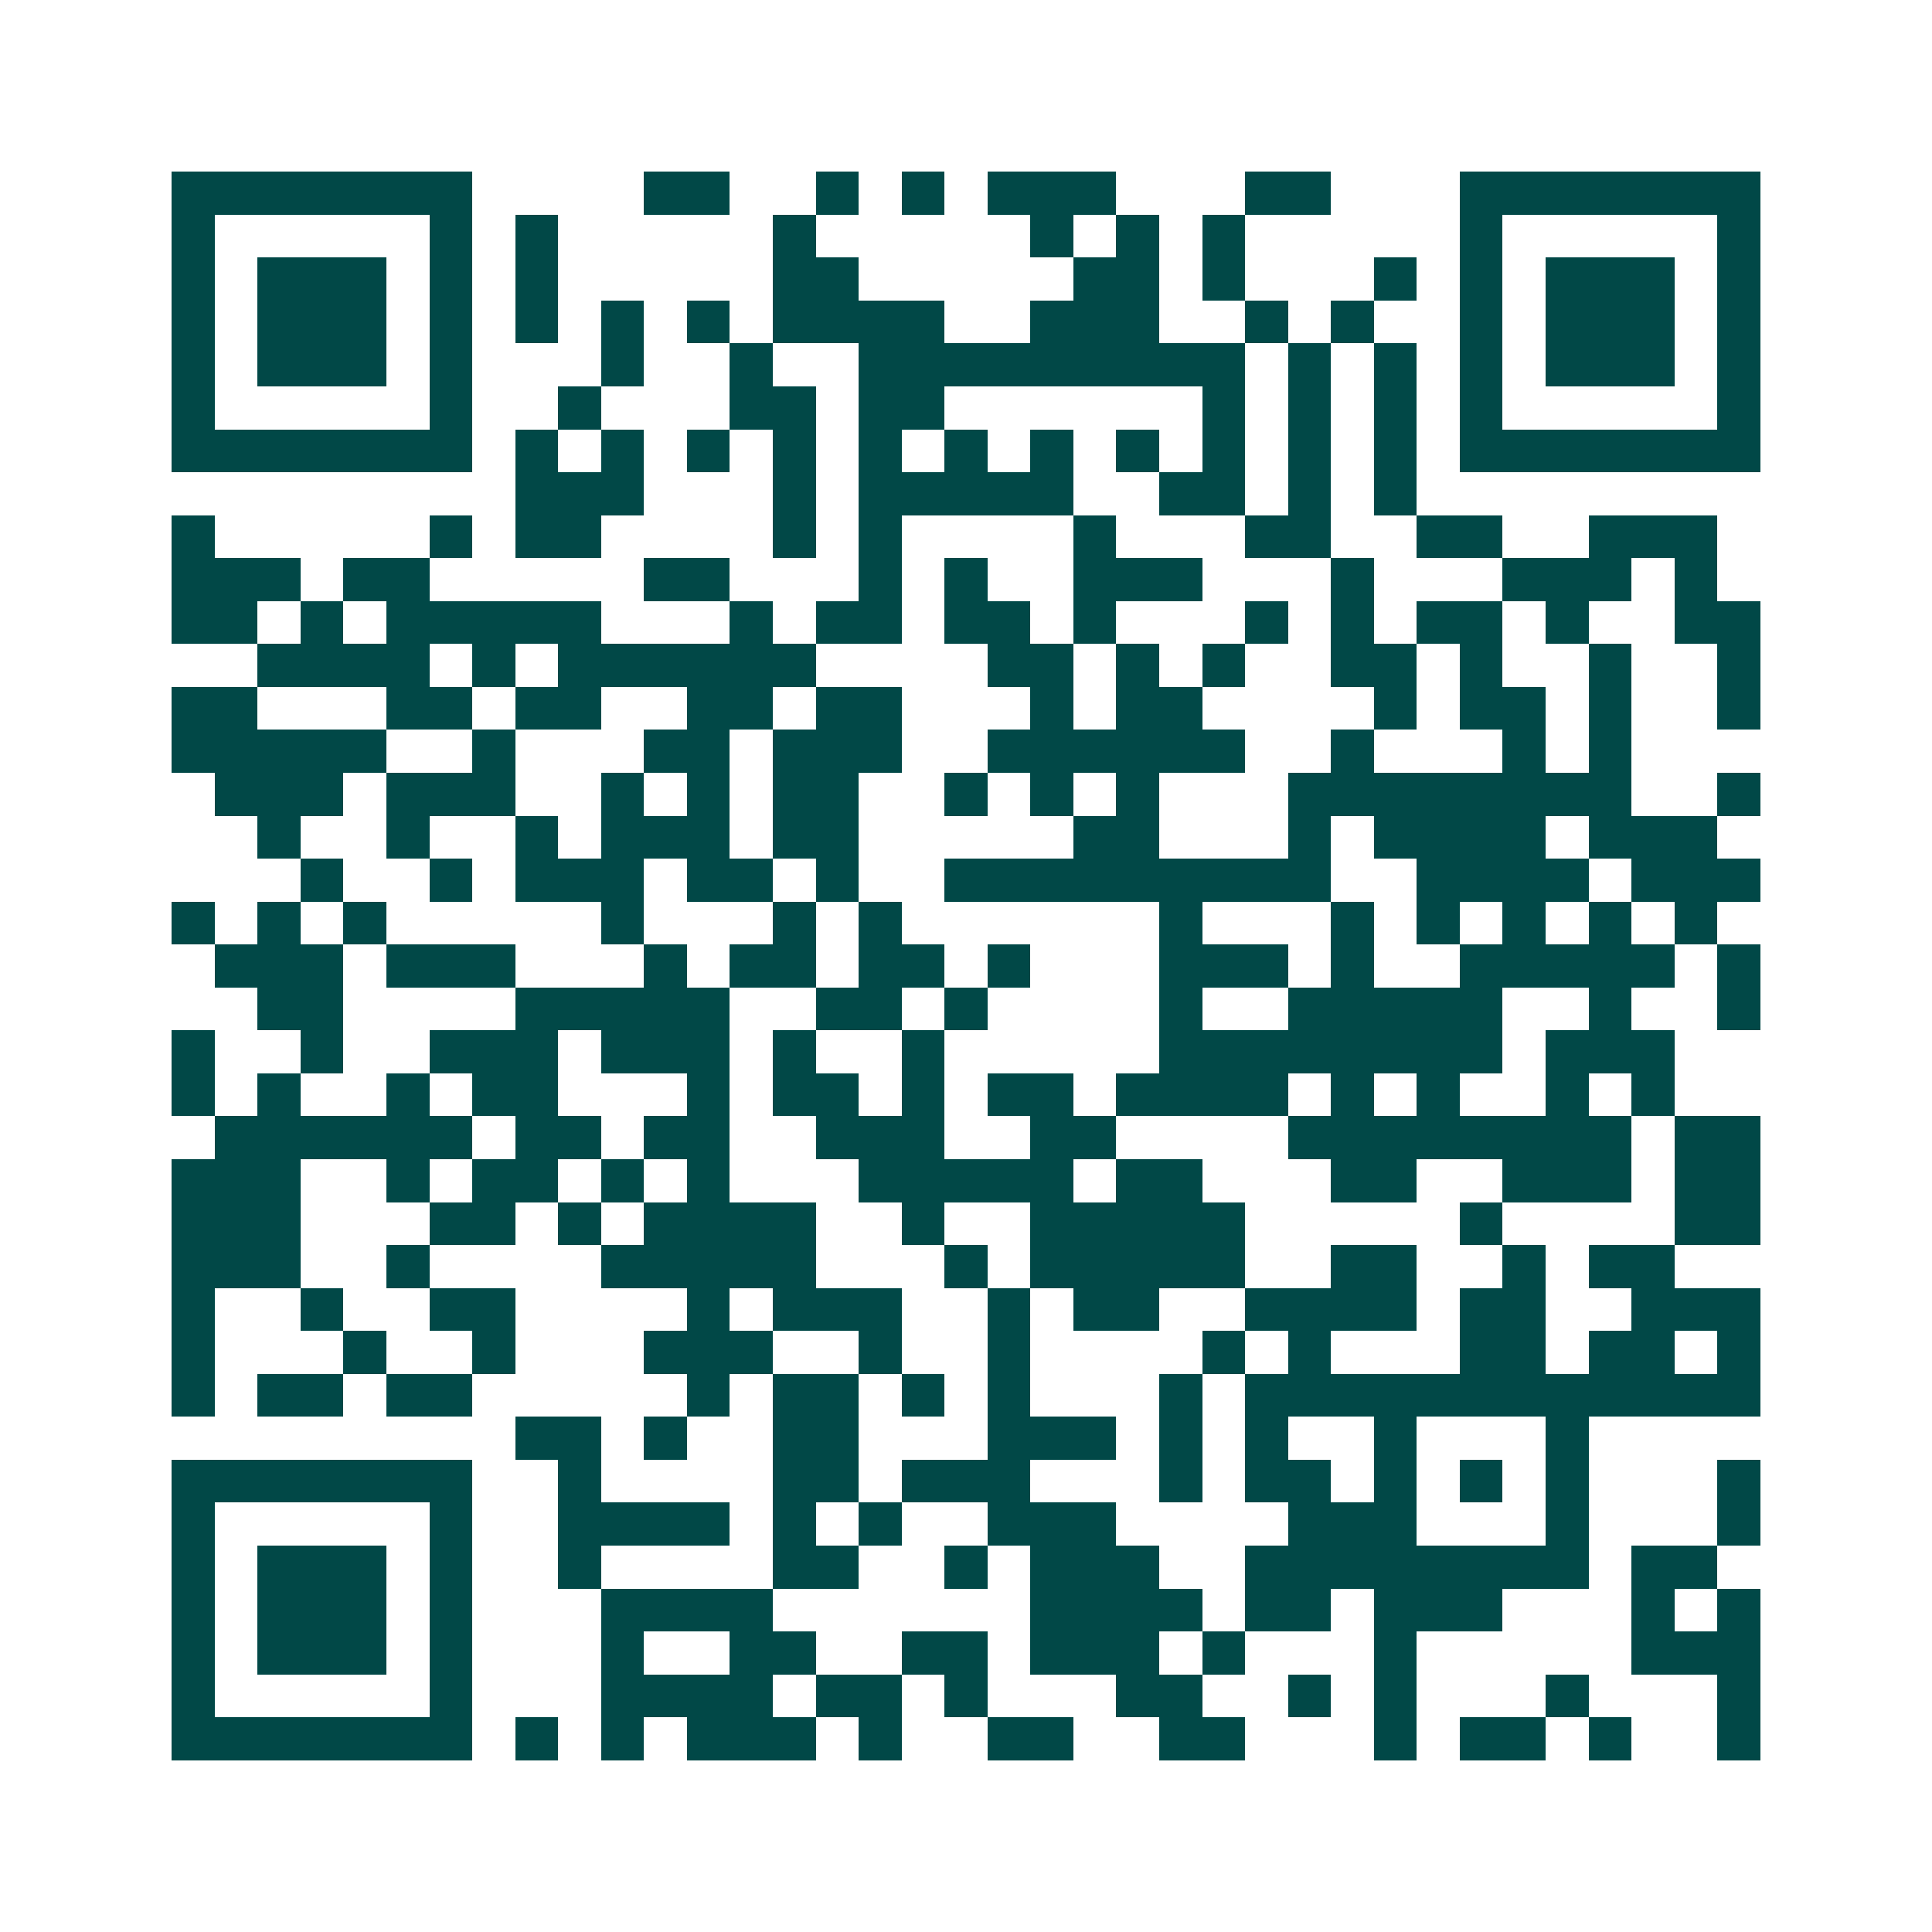 <svg xmlns="http://www.w3.org/2000/svg" width="200" height="200" viewBox="0 0 45 45" shape-rendering="crispEdges"><path fill="#ffffff" d="M0 0h45v45H0z"/><path stroke="#014847" d="M4 4.5h7m4 0h2m2 0h1m1 0h1m1 0h3m3 0h2m3 0h7M4 5.5h1m5 0h1m1 0h1m5 0h1m5 0h1m1 0h1m1 0h1m5 0h1m5 0h1M4 6.5h1m1 0h3m1 0h1m1 0h1m5 0h2m5 0h2m1 0h1m3 0h1m1 0h1m1 0h3m1 0h1M4 7.5h1m1 0h3m1 0h1m1 0h1m1 0h1m1 0h1m1 0h4m2 0h3m2 0h1m1 0h1m2 0h1m1 0h3m1 0h1M4 8.5h1m1 0h3m1 0h1m3 0h1m2 0h1m2 0h9m1 0h1m1 0h1m1 0h1m1 0h3m1 0h1M4 9.5h1m5 0h1m2 0h1m3 0h2m1 0h2m6 0h1m1 0h1m1 0h1m1 0h1m5 0h1M4 10.5h7m1 0h1m1 0h1m1 0h1m1 0h1m1 0h1m1 0h1m1 0h1m1 0h1m1 0h1m1 0h1m1 0h1m1 0h7M12 11.5h3m3 0h1m1 0h5m2 0h2m1 0h1m1 0h1M4 12.5h1m5 0h1m1 0h2m4 0h1m1 0h1m4 0h1m3 0h2m2 0h2m2 0h3M4 13.5h3m1 0h2m5 0h2m3 0h1m1 0h1m2 0h3m3 0h1m3 0h3m1 0h1M4 14.5h2m1 0h1m1 0h5m3 0h1m1 0h2m1 0h2m1 0h1m3 0h1m1 0h1m1 0h2m1 0h1m2 0h2M6 15.5h4m1 0h1m1 0h6m4 0h2m1 0h1m1 0h1m2 0h2m1 0h1m2 0h1m2 0h1M4 16.5h2m3 0h2m1 0h2m2 0h2m1 0h2m3 0h1m1 0h2m4 0h1m1 0h2m1 0h1m2 0h1M4 17.5h5m2 0h1m3 0h2m1 0h3m2 0h6m2 0h1m3 0h1m1 0h1M5 18.5h3m1 0h3m2 0h1m1 0h1m1 0h2m2 0h1m1 0h1m1 0h1m3 0h8m2 0h1M6 19.5h1m2 0h1m2 0h1m1 0h3m1 0h2m5 0h2m3 0h1m1 0h4m1 0h3M7 20.5h1m2 0h1m1 0h3m1 0h2m1 0h1m2 0h9m2 0h4m1 0h3M4 21.5h1m1 0h1m1 0h1m5 0h1m3 0h1m1 0h1m6 0h1m3 0h1m1 0h1m1 0h1m1 0h1m1 0h1M5 22.5h3m1 0h3m3 0h1m1 0h2m1 0h2m1 0h1m3 0h3m1 0h1m2 0h5m1 0h1M6 23.5h2m4 0h5m2 0h2m1 0h1m4 0h1m2 0h5m2 0h1m2 0h1M4 24.5h1m2 0h1m2 0h3m1 0h3m1 0h1m2 0h1m5 0h8m1 0h3M4 25.5h1m1 0h1m2 0h1m1 0h2m3 0h1m1 0h2m1 0h1m1 0h2m1 0h4m1 0h1m1 0h1m2 0h1m1 0h1M5 26.5h6m1 0h2m1 0h2m2 0h3m2 0h2m4 0h8m1 0h2M4 27.5h3m2 0h1m1 0h2m1 0h1m1 0h1m3 0h5m1 0h2m3 0h2m2 0h3m1 0h2M4 28.5h3m3 0h2m1 0h1m1 0h4m2 0h1m2 0h5m5 0h1m4 0h2M4 29.5h3m2 0h1m4 0h5m3 0h1m1 0h5m2 0h2m2 0h1m1 0h2M4 30.5h1m2 0h1m2 0h2m4 0h1m1 0h3m2 0h1m1 0h2m2 0h4m1 0h2m2 0h3M4 31.5h1m3 0h1m2 0h1m3 0h3m2 0h1m2 0h1m4 0h1m1 0h1m3 0h2m1 0h2m1 0h1M4 32.5h1m1 0h2m1 0h2m5 0h1m1 0h2m1 0h1m1 0h1m3 0h1m1 0h12M12 33.5h2m1 0h1m2 0h2m3 0h3m1 0h1m1 0h1m2 0h1m3 0h1M4 34.5h7m2 0h1m4 0h2m1 0h3m3 0h1m1 0h2m1 0h1m1 0h1m1 0h1m3 0h1M4 35.5h1m5 0h1m2 0h4m1 0h1m1 0h1m2 0h3m4 0h3m3 0h1m3 0h1M4 36.5h1m1 0h3m1 0h1m2 0h1m4 0h2m2 0h1m1 0h3m2 0h8m1 0h2M4 37.5h1m1 0h3m1 0h1m3 0h4m6 0h4m1 0h2m1 0h3m3 0h1m1 0h1M4 38.5h1m1 0h3m1 0h1m3 0h1m2 0h2m2 0h2m1 0h3m1 0h1m3 0h1m5 0h3M4 39.5h1m5 0h1m3 0h4m1 0h2m1 0h1m3 0h2m2 0h1m1 0h1m3 0h1m3 0h1M4 40.5h7m1 0h1m1 0h1m1 0h3m1 0h1m2 0h2m2 0h2m3 0h1m1 0h2m1 0h1m2 0h1"/></svg>
